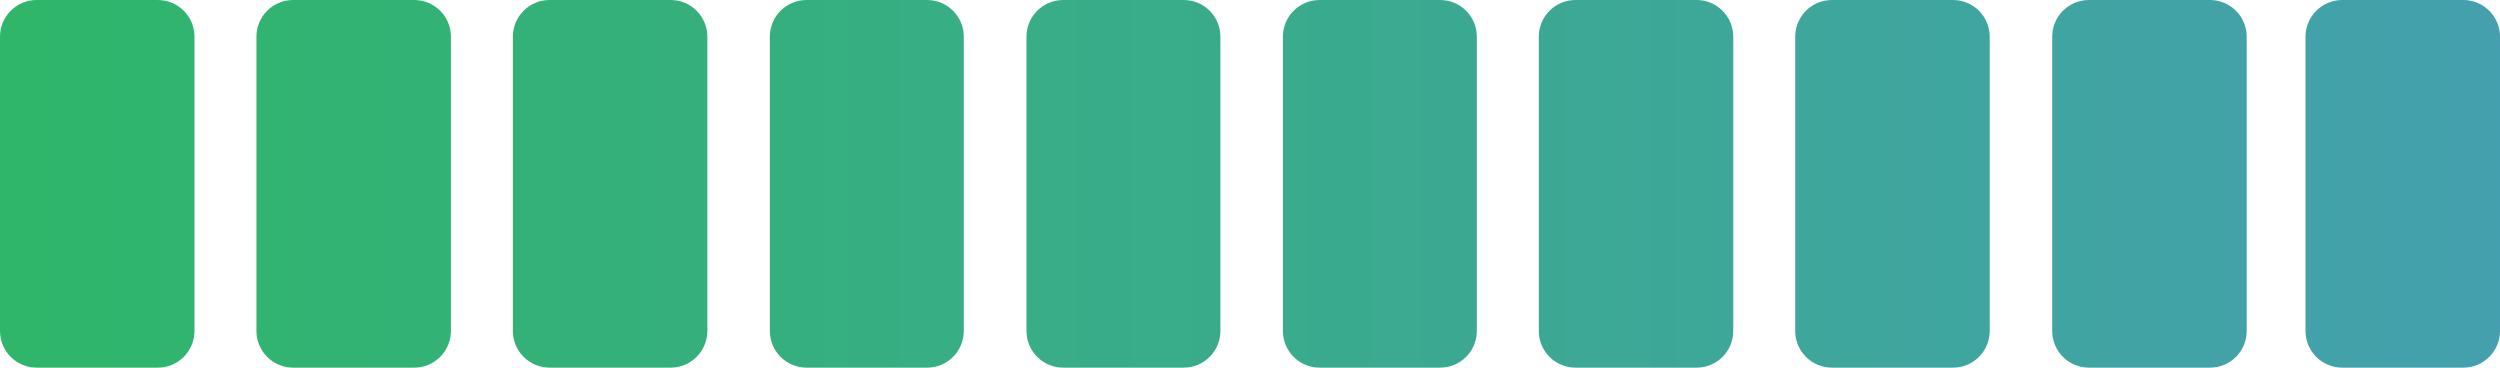 <svg xmlns="http://www.w3.org/2000/svg" viewBox="0 0 136 20" preserveAspectRatio="none" width="136" height="20">
    <linearGradient id="a">
        <stop offset="0" stop-color="#2fb66a"/>
        <stop offset="1" stop-color="#44a0ae"/>
    </linearGradient>
    <path fill="url(#a)"
          d="M127.42 0H134c1.108 0 2 .892 2 2v16c0 1.108-.892 2-2 2h-6.58c-1.108 0-2-.892-2-2V2c0-1.108.892-2 2-2zm-13.78 0h6.58c1.108 0 2 .892 2 2v16c0 1.108-.892 2-2 2h-6.58c-1.108 0-2-.892-2-2V2c0-1.108.892-2 2-2zM99.66 0h6.58c1.108 0 2 .892 2 2v16c0 1.108-.892 2-2 2h-6.58c-1.108 0-2-.892-2-2V2c0-1.108.892-2 2-2zM85.71 0h6.58c1.108 0 2 .892 2 2v16c0 1.108-.892 2-2 2h-6.58c-1.108 0-2-.892-2-2V2c0-1.108.892-2 2-2zM71.79 0h6.55c1.108 0 2 .892 2 2v16c0 1.108-.892 2-2 2h-6.55c-1.108 0-2-.892-2-2V2c0-1.108.892-2 2-2zM57.84 0h6.55c1.108 0 2 .892 2 2v16c0 1.108-.892 2-2 2h-6.55c-1.108 0-2-.892-2-2V2c0-1.108.892-2 2-2zM43.88 0h6.55c1.108 0 2 .892 2 2v16c0 1.108-.892 2-2 2h-6.55c-1.108 0-2-.892-2-2V2c0-1.108.892-2 2-2zM29.9 0h6.58c1.108 0 2 .892 2 2v16c0 1.108-.892 2-2 2H29.9c-1.108 0-2-.892-2-2V2c0-1.108.892-2 2-2zM15.95 0h6.58c1.108 0 2 .892 2 2v16c0 1.108-.892 2-2 2h-6.58c-1.108 0-2-.892-2-2V2c0-1.108.892-2 2-2zM2 0h6.58c1.108 0 2 .892 2 2v16c0 1.108-.892 2-2 2H2c-1.108 0-2-.892-2-2V2C0 .892.892 0 2 0z"/>
</svg>
